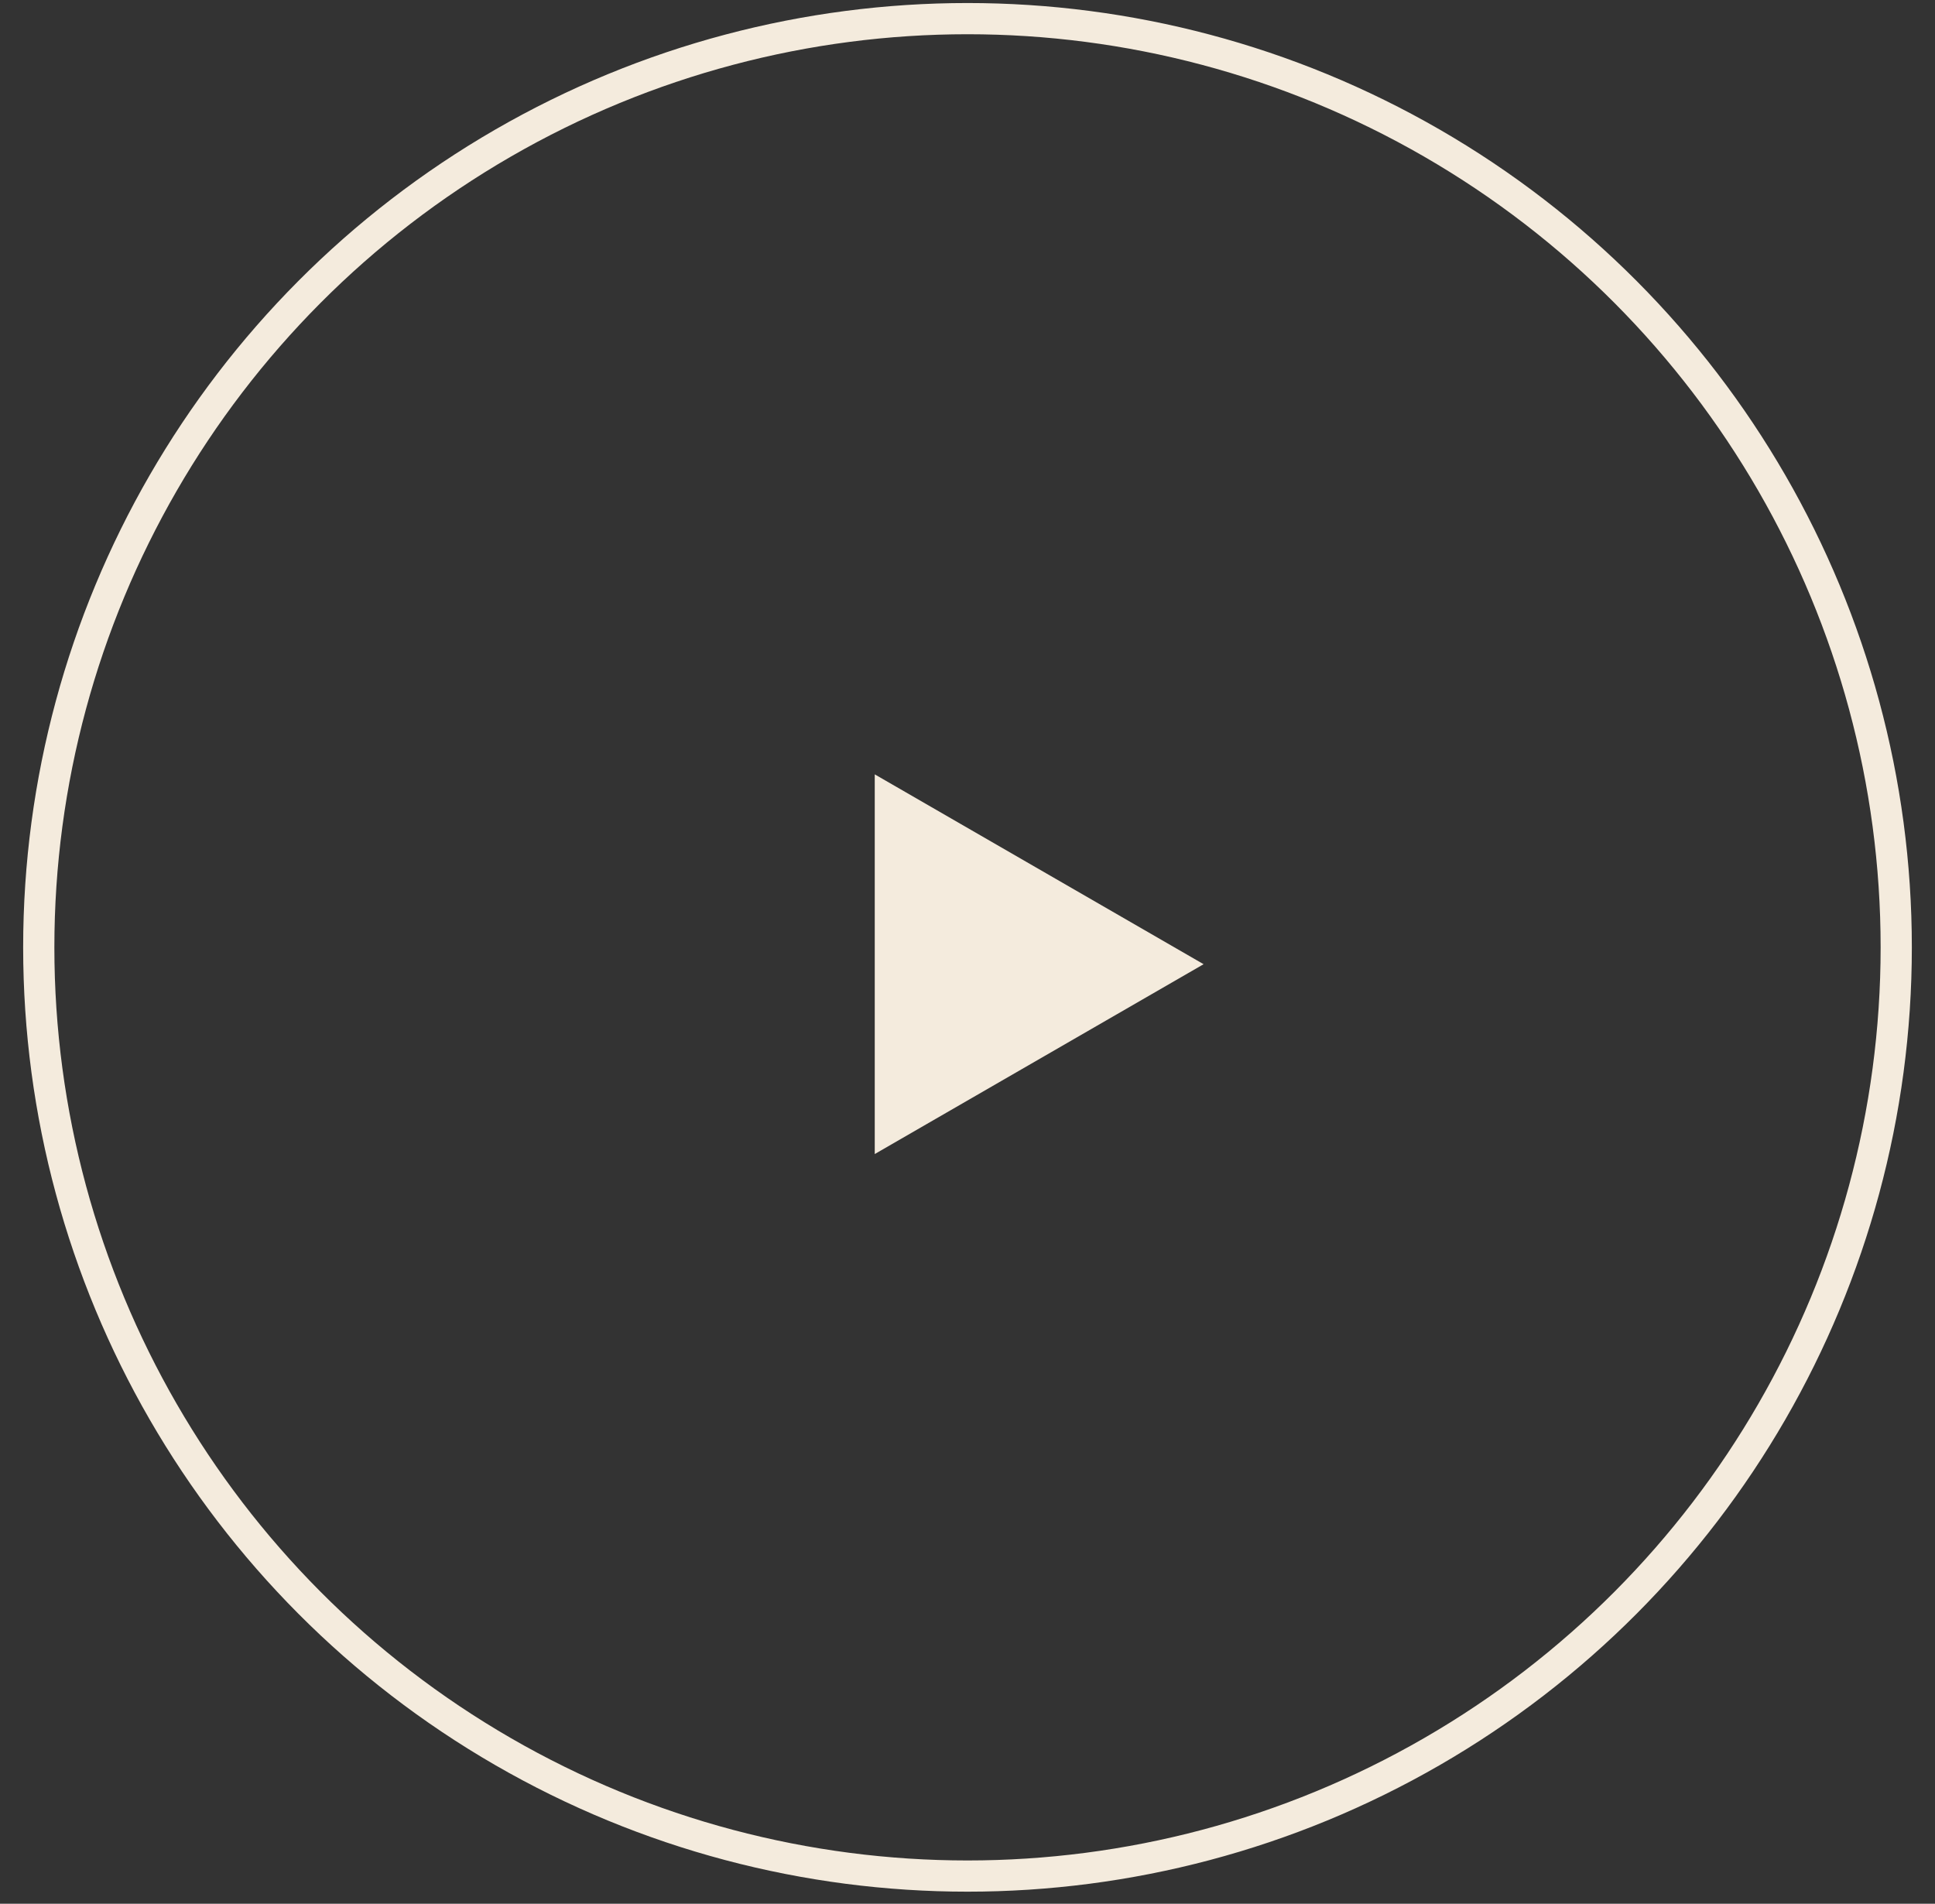 <svg width="62" height="61" viewBox="0 0 62 61" fill="none"
    xmlns="http://www.w3.org/2000/svg">
    <rect x="0" y="0" width="62" height="61" fill="#333333" stroke="none"/>
    <circle cx="31" cy="30.355" r="29.758" stroke="#f4ebdd" />
    <path d="M38.565 30.895L28.028 36.978L28.028 24.812L38.565 30.895Z" fill="#f4ebdd" />
</svg>